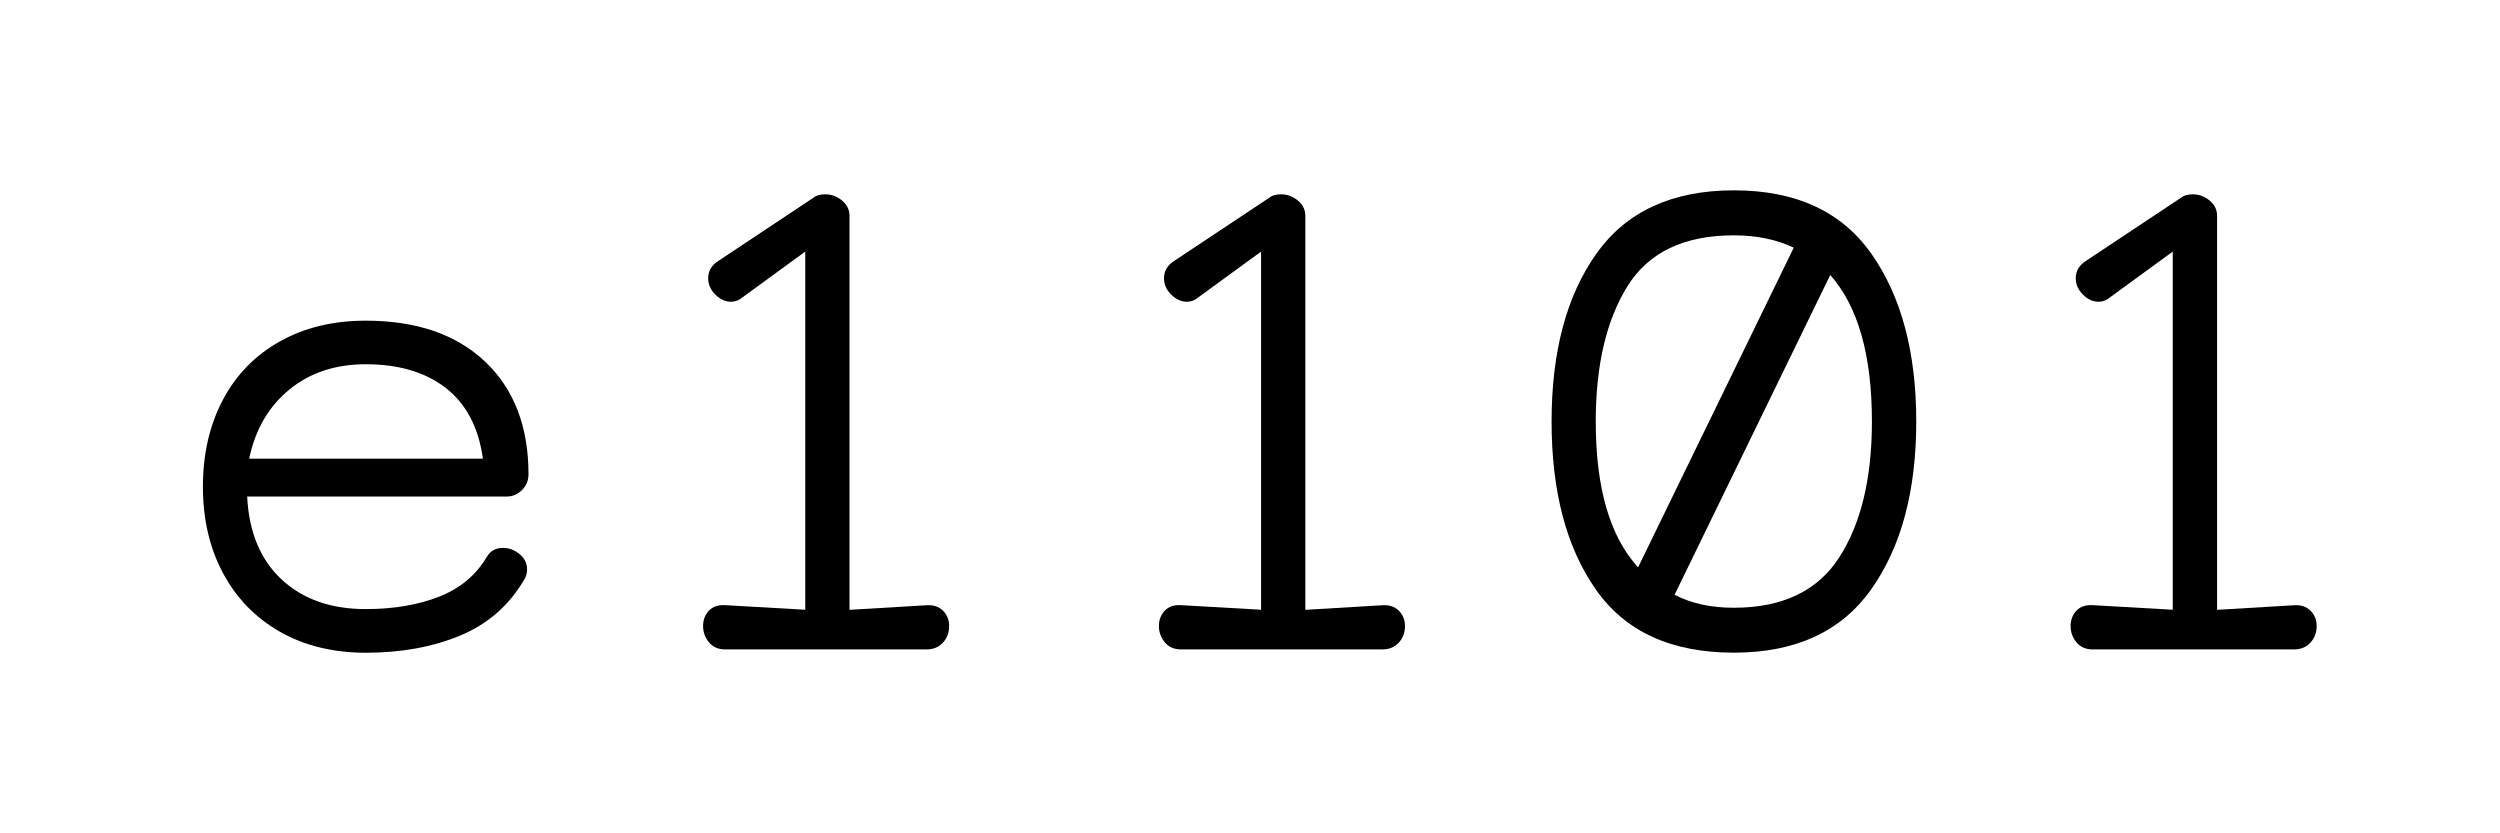 <?xml version="1.0" encoding="utf-8"?>
<!-- Generator: Adobe Illustrator 23.0.1, SVG Export Plug-In . SVG Version: 6.00 Build 0)  -->
<svg version="1.1" id="Layer_1" xmlns="http://www.w3.org/2000/svg" xmlns:xlink="http://www.w3.org/1999/xlink" x="0px" y="0px"
	 viewBox="0 0 300 100" style="enable-background:new 0 0 300 100;" xml:space="preserve">
<g>
	<path d="M33.61,75.82c-2.94-1.67-5.22-4.01-6.84-7.03c-1.62-3.02-2.42-6.49-2.42-10.39s0.79-7.37,2.38-10.39
		c1.59-3.02,3.87-5.37,6.84-7.03c2.97-1.67,6.41-2.5,10.31-2.5c6.1,0,10.87,1.64,14.34,4.92c3.46,3.28,5.2,7.79,5.2,13.52
		c0,0.73-0.26,1.36-0.78,1.88c-0.52,0.52-1.12,0.78-1.8,0.78H29.66c0.21,4.27,1.59,7.59,4.14,9.96c2.55,2.37,5.91,3.55,10.08,3.55
		c3.33,0,6.26-0.49,8.79-1.48c2.53-0.99,4.44-2.58,5.74-4.77c0.42-0.73,1.07-1.09,1.95-1.09c0.73,0,1.39,0.25,1.99,0.74
		c0.6,0.5,0.9,1.11,0.9,1.84c0,0.42-0.1,0.81-0.31,1.17c-1.82,3.13-4.39,5.38-7.7,6.76c-3.31,1.38-7.1,2.07-11.37,2.07
		C39.98,78.32,36.55,77.49,33.61,75.82z M57.95,55.04c-0.52-3.75-2.01-6.58-4.45-8.48c-2.45-1.9-5.65-2.85-9.61-2.85
		c-3.65,0-6.71,1.02-9.18,3.05c-2.48,2.03-4.08,4.79-4.81,8.28H57.95z"/>
	<path d="M113.16,73.28c0.49,0.5,0.74,1.11,0.74,1.84c0,0.78-0.25,1.45-0.74,1.99c-0.5,0.55-1.16,0.82-1.99,0.82H87.02
		c-0.83,0-1.48-0.29-1.95-0.86c-0.47-0.57-0.7-1.22-0.7-1.95c0-0.73,0.23-1.34,0.7-1.84c0.47-0.49,1.12-0.71,1.95-0.66l9.61,0.55
		V30.19l-7.5,5.47c-0.42,0.37-0.89,0.55-1.41,0.55c-0.68,0-1.3-0.29-1.88-0.86c-0.57-0.57-0.86-1.22-0.86-1.95
		c0-0.89,0.42-1.59,1.25-2.11l11.41-7.58c0.31-0.26,0.78-0.39,1.41-0.39c0.73,0,1.39,0.25,1.99,0.74c0.6,0.5,0.9,1.11,0.9,1.84
		v47.28l9.22-0.55C112,72.57,112.66,72.79,113.16,73.28z"/>
	<path d="M167.86,73.28c0.49,0.5,0.74,1.11,0.74,1.84c0,0.78-0.25,1.45-0.74,1.99c-0.5,0.55-1.16,0.82-1.99,0.82h-24.15
		c-0.83,0-1.48-0.29-1.95-0.86c-0.47-0.57-0.7-1.22-0.7-1.95c0-0.73,0.23-1.34,0.7-1.84c0.47-0.49,1.12-0.71,1.95-0.66l9.61,0.55
		V30.19l-7.5,5.47c-0.42,0.37-0.89,0.55-1.41,0.55c-0.68,0-1.3-0.29-1.88-0.86c-0.57-0.57-0.86-1.22-0.86-1.95
		c0-0.89,0.42-1.59,1.25-2.11l11.41-7.58c0.31-0.26,0.78-0.39,1.41-0.39c0.73,0,1.39,0.25,1.99,0.74c0.6,0.5,0.9,1.11,0.9,1.84
		v47.28l9.22-0.55C166.7,72.57,167.36,72.79,167.86,73.28z"/>
	<path d="M191.5,70.74c-3.54-5.05-5.31-11.77-5.31-20.16c0-8.39,1.8-15.11,5.39-20.16c3.59-5.05,9.09-7.58,16.49-7.58
		c7.45,0,12.96,2.55,16.53,7.66c3.57,5.11,5.35,11.8,5.35,20.08c0,8.34-1.8,15.04-5.39,20.12c-3.59,5.08-9.09,7.62-16.49,7.62
		C200.56,78.32,195.04,75.8,191.5,70.74z M215.25,29.72c-2.08-0.99-4.48-1.48-7.19-1.48c-5.99,0-10.25,2.05-12.78,6.13
		c-2.53,4.09-3.79,9.49-3.79,16.21c0,7.97,1.69,13.8,5.08,17.5L215.25,29.72z M220.72,66.87c2.6-4.04,3.91-9.47,3.91-16.29
		c0-7.97-1.67-13.83-5-17.58l-18.68,38.37c1.98,1.04,4.35,1.56,7.11,1.56C213.9,72.93,218.12,70.91,220.72,66.87z"/>
	<path d="M277.26,73.28c0.49,0.5,0.74,1.11,0.74,1.84c0,0.78-0.25,1.45-0.74,1.99c-0.5,0.55-1.16,0.82-1.99,0.82h-24.15
		c-0.83,0-1.48-0.29-1.95-0.86c-0.47-0.57-0.7-1.22-0.7-1.95c0-0.73,0.24-1.34,0.7-1.84c0.47-0.49,1.12-0.71,1.95-0.66l9.61,0.55
		V30.19l-7.5,5.47c-0.42,0.37-0.89,0.55-1.41,0.55c-0.68,0-1.3-0.29-1.87-0.86c-0.57-0.57-0.86-1.22-0.86-1.95
		c0-0.89,0.42-1.59,1.25-2.11l11.41-7.58c0.31-0.26,0.78-0.39,1.41-0.39c0.73,0,1.39,0.25,1.99,0.74c0.6,0.5,0.9,1.11,0.9,1.84
		v47.28l9.22-0.55C276.1,72.57,276.76,72.79,277.26,73.28z"/>
</g>
</svg>
